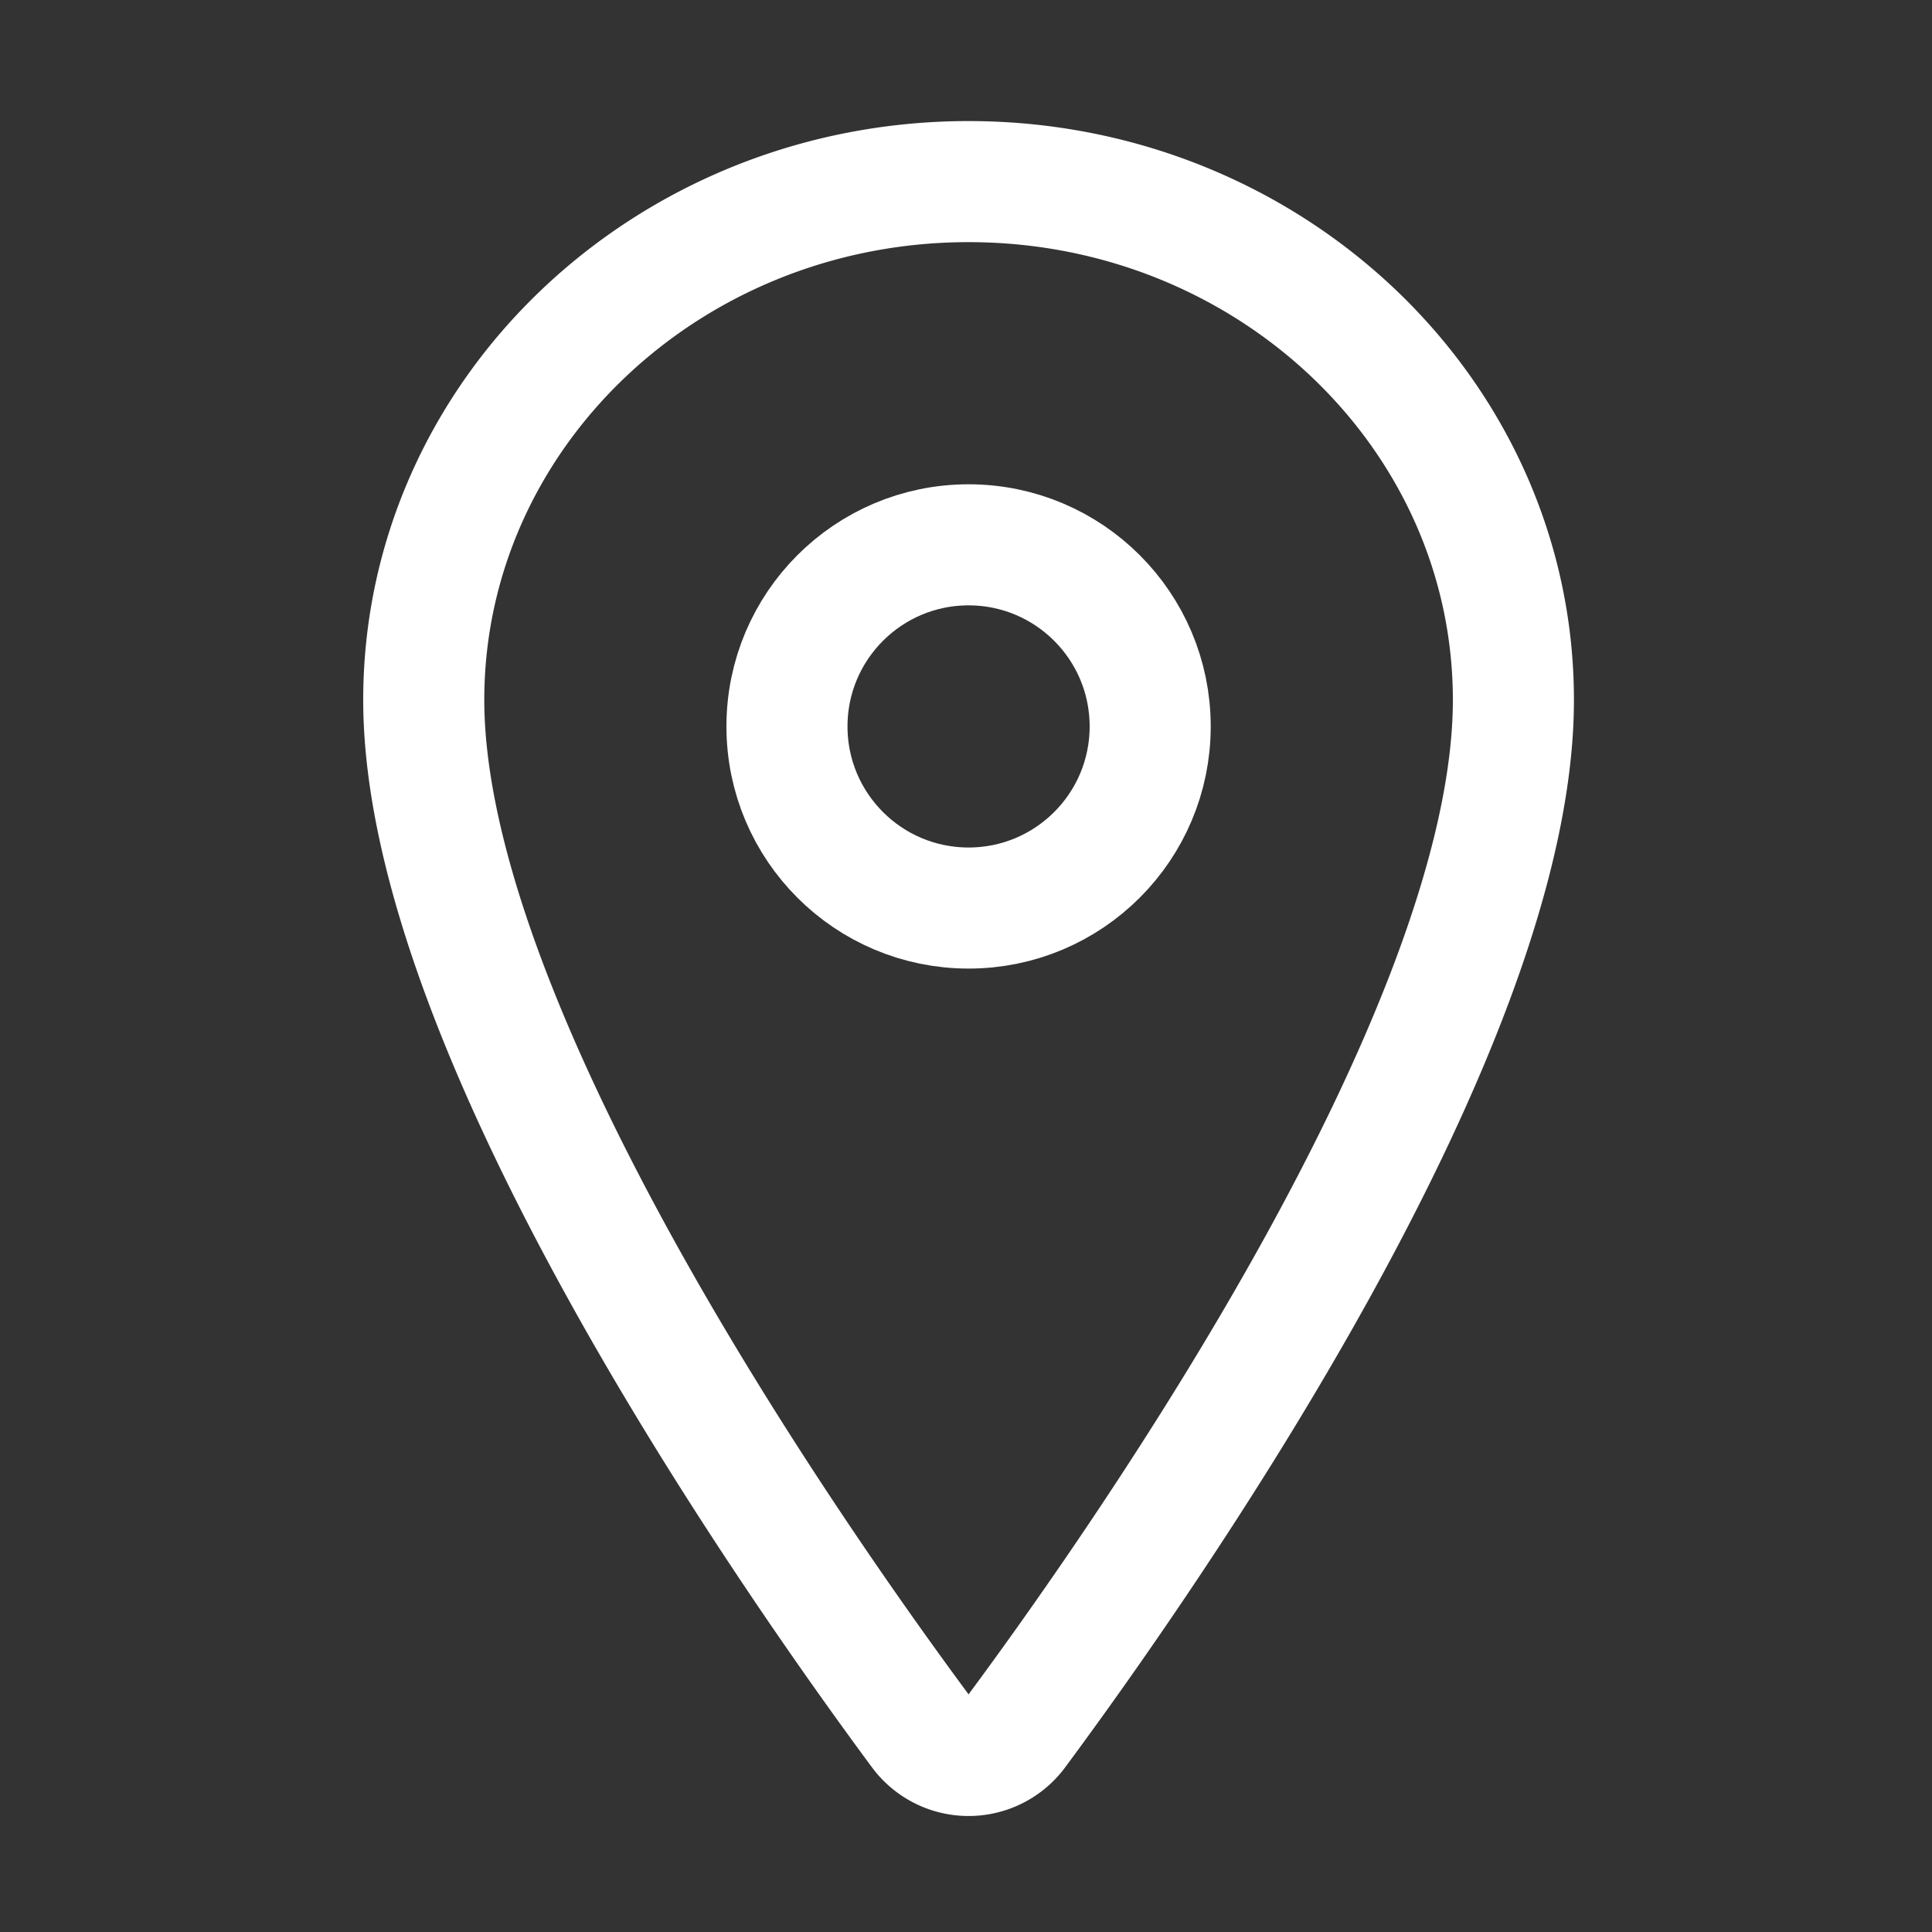 <svg xmlns="http://www.w3.org/2000/svg" xmlns:xlink="http://www.w3.org/1999/xlink" viewBox="0 0 48 48" xml:space="preserve" width="100%" height="100%" style="&#10;"><rect x="0" y="0" width="48" height="48" fill="#333333" stroke="none"/><g xmlns="http://www.w3.org/2000/svg" transform="scale(.094)" style=""><path fill="none" stroke="#000" stroke-linecap="round" stroke-linejoin="round" stroke-width="32" d="M256 48c-79.5 0-144 61.39-144 137 0 87 96 224.87 131.25 272.49a15.77 15.77 0 0 0 25.5 0C304 409.89 400 272.07 400 185c0-75.61-64.5-137-144-137" style="&#10;    stroke: white;&#10;"/><circle cx="256" cy="192" r="48" fill="none" stroke="#000" stroke-linecap="round" stroke-linejoin="round" stroke-width="32" style="stroke: white;"/></g></svg>
